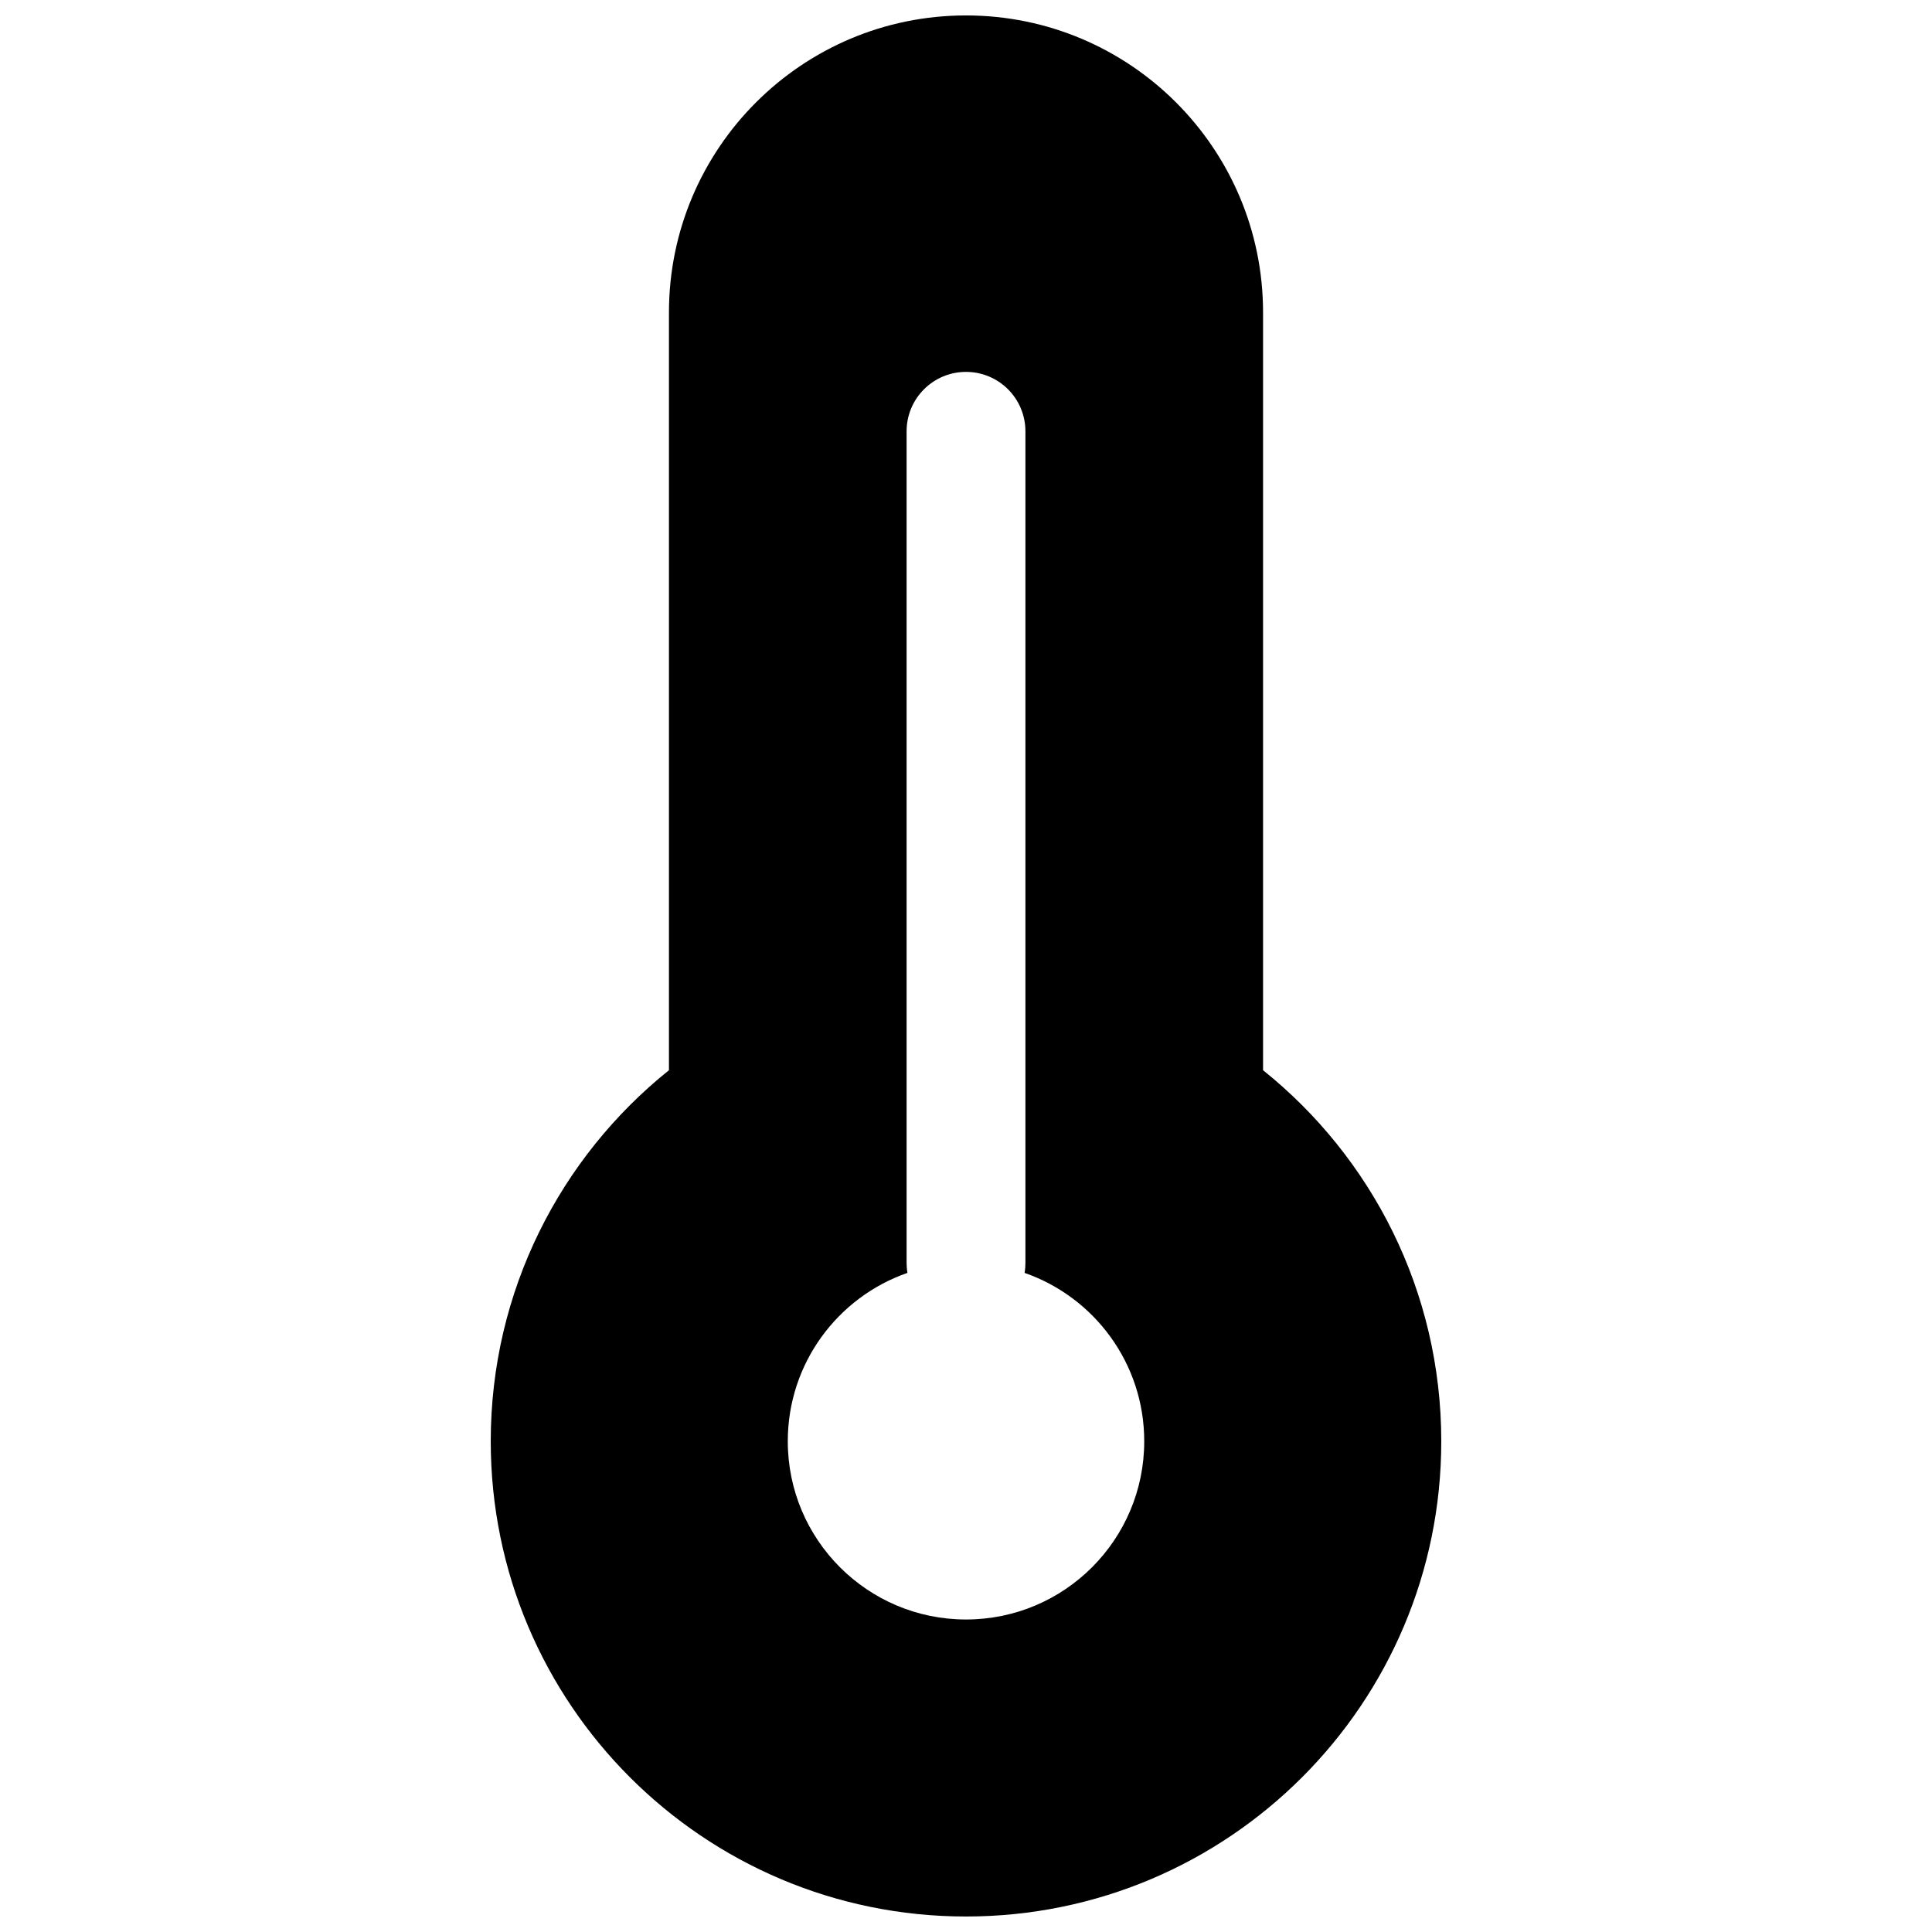<?xml version="1.0" encoding="UTF-8"?>
<!-- Uploaded to: SVG Repo, www.svgrepo.com, Generator: SVG Repo Mixer Tools -->
<svg width="800px" height="800px" version="1.1" viewBox="144 144 512 512" xmlns="http://www.w3.org/2000/svg">
 <defs>
  <clipPath id="a">
   <path d="m274 148.09h252v503.81h-252z"/>
  </clipPath>
 </defs>
 <g clip-path="url(#a)">
  <path d="m321.28 226.81c0-43.473 35.246-78.719 78.723-78.719 43.473 0 78.719 35.246 78.719 78.719v200.81c28.77 23.062 47.23 58.535 47.23 98.324 0 69.562-56.391 125.95-125.95 125.95-69.562 0-125.95-56.391-125.95-125.95 0-39.789 18.461-75.262 47.23-98.324zm78.723 15.746c8.695 0 15.742 7.047 15.742 15.742v220.42c0 0.891-0.074 1.762-0.215 2.613 18.457 6.422 31.703 23.973 31.703 44.617 0 26.09-21.145 47.234-47.23 47.234s-47.234-21.145-47.234-47.234c0-20.645 13.246-38.195 31.703-44.617-0.141-0.852-0.215-1.723-0.215-2.613v-220.42c0-8.695 7.051-15.742 15.746-15.742z" fill-rule="evenodd"/>
 </g>
</svg>